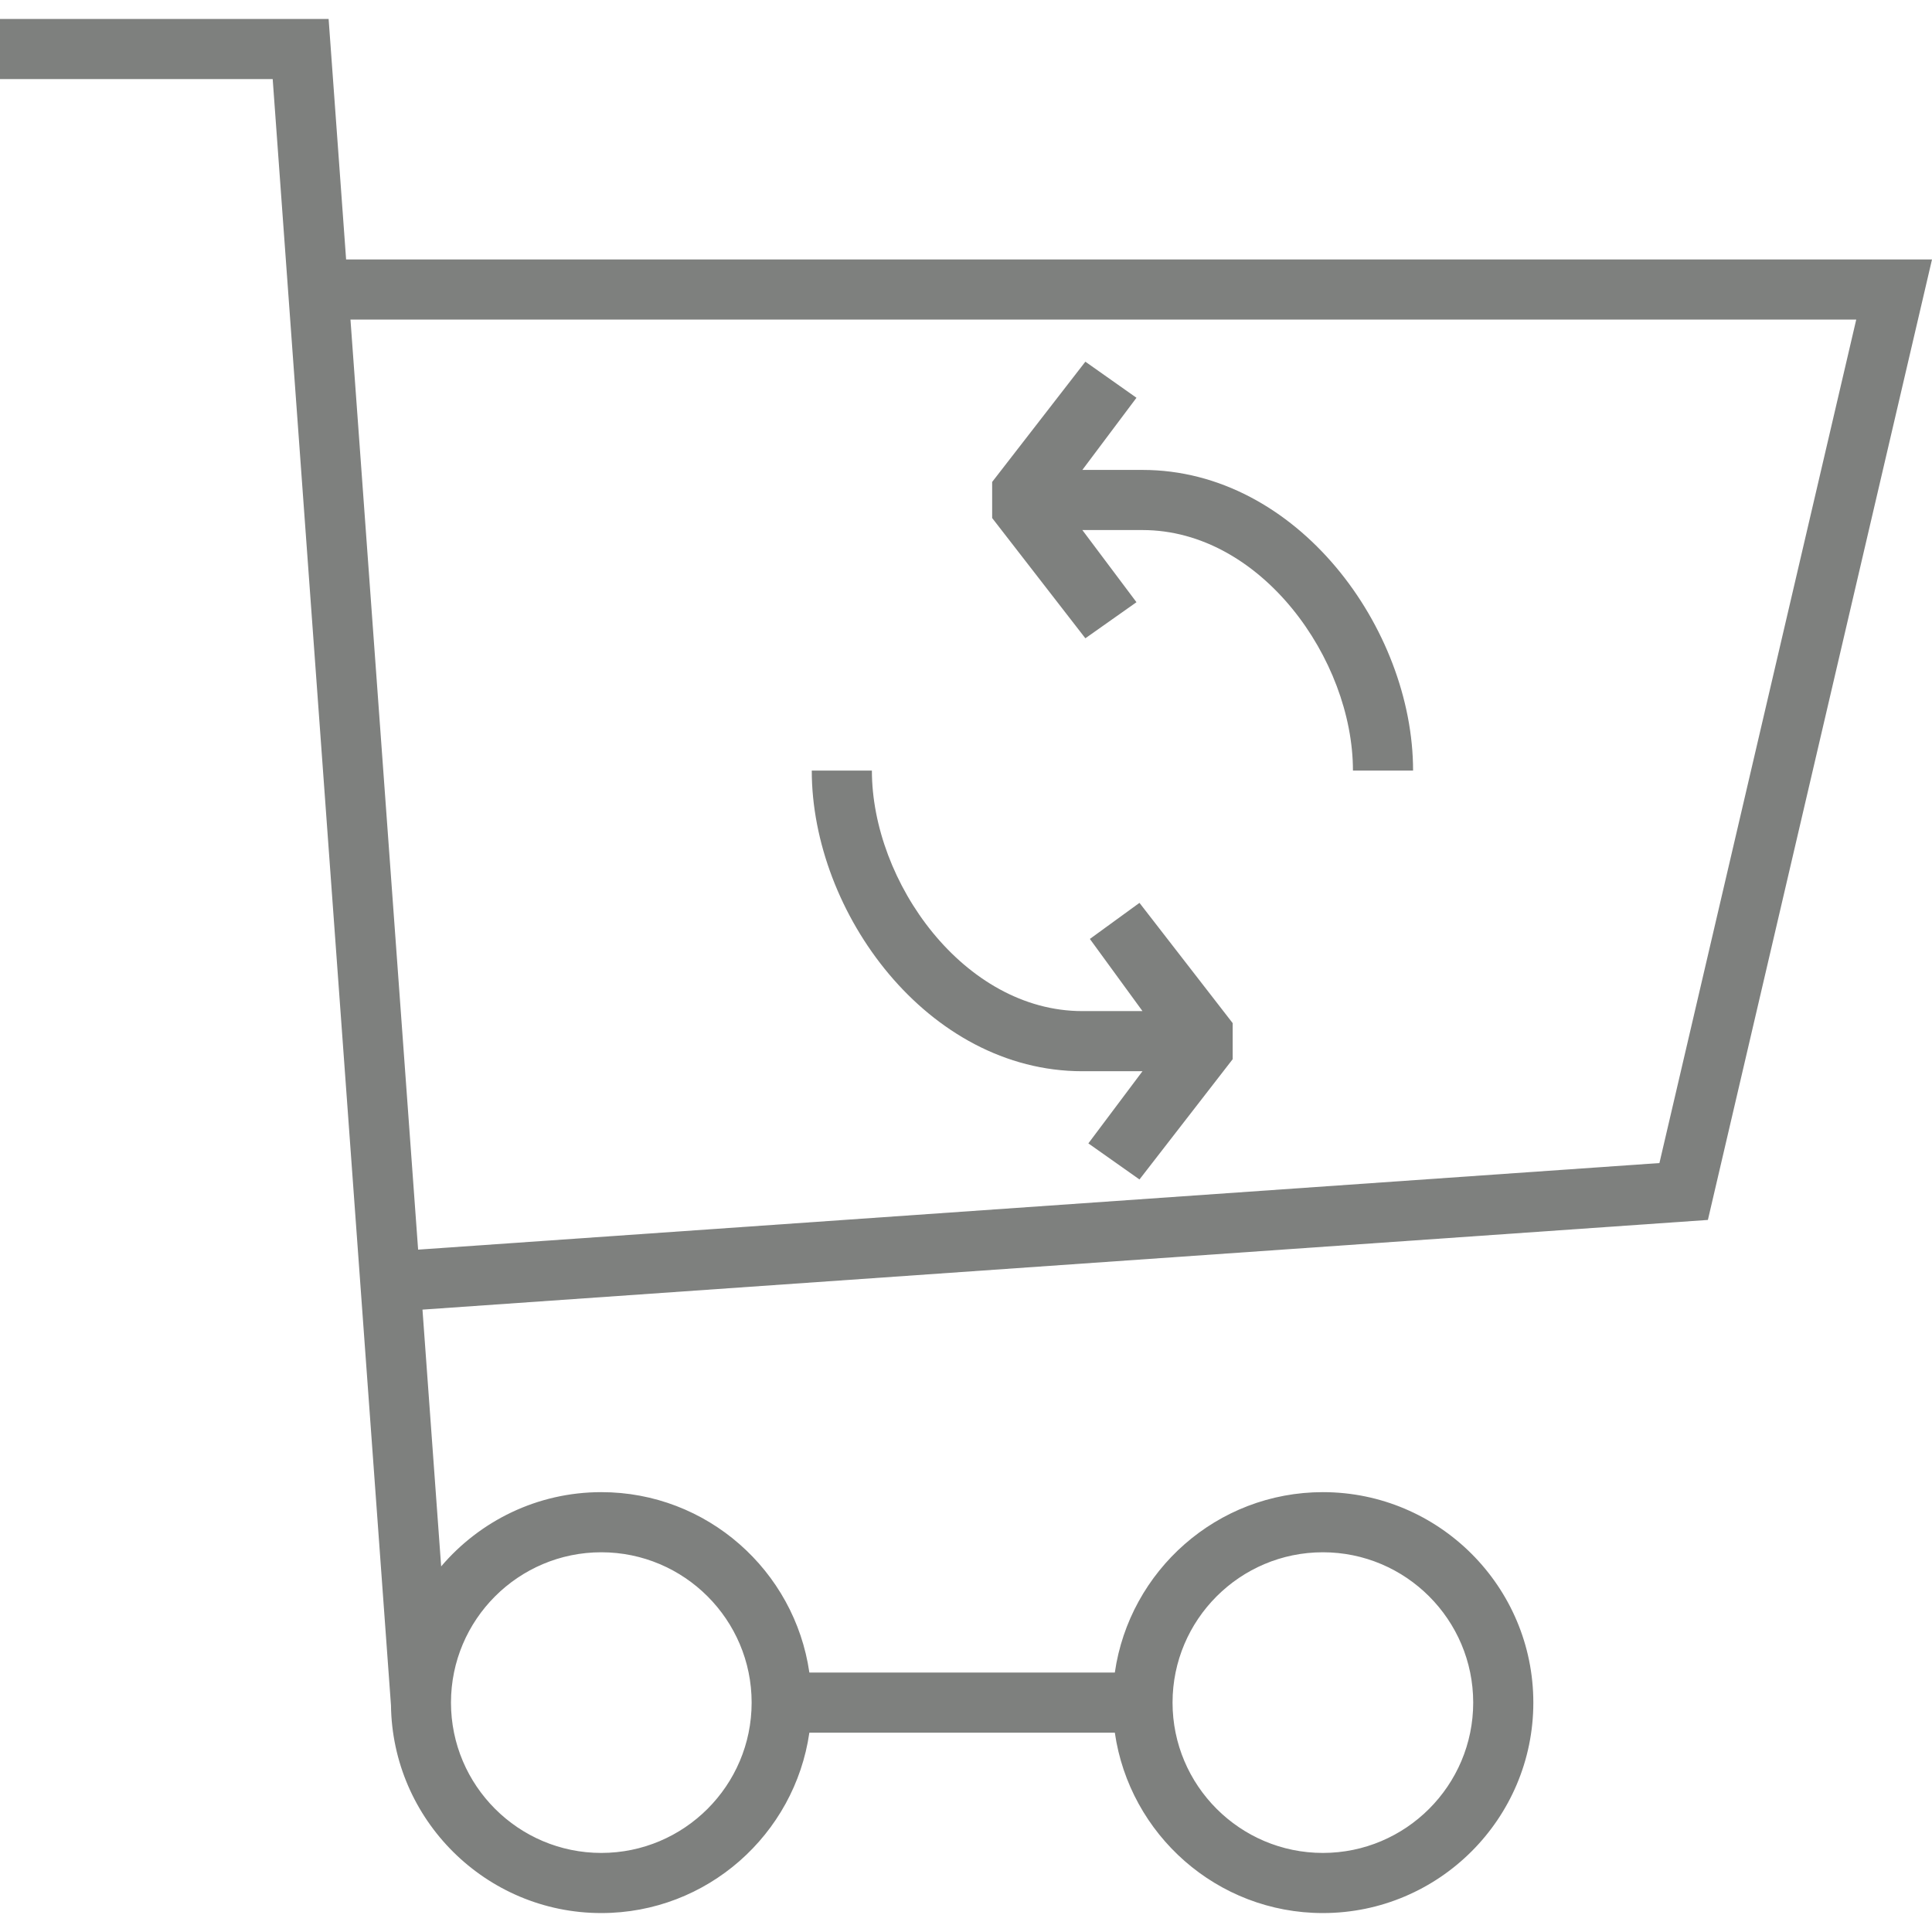 <?xml version="1.0" encoding="iso-8859-1"?>
<!-- Generator: Adobe Illustrator 19.1.0, SVG Export Plug-In . SVG Version: 6.00 Build 0)  -->
<svg xmlns="http://www.w3.org/2000/svg" xmlns:xlink="http://www.w3.org/1999/xlink" version="1.1" id="Capa_1" x="0px" y="0px" viewBox="0 0 64.26 64.26" style="enable-background:new 0 0 64.26 64.26;" xml:space="preserve" width="512px" height="512px">
<g>
	<g>
	</g>
	<g>
	</g>
	<g>
	</g>
	<g>
	</g>
	<g>
	</g>
	<g>
	</g>
	<g>
	</g>
	<g>
	</g>
	<g>
	</g>
	<g>
	</g>
	<g>
	</g>
	<g>
	</g>
	<g>
	</g>
	<g>
	</g>
	<g>
	</g>
</g>
<g>
	<path d="M56.806,40.576L64.26,8.63H11.512l-0.582-8H0v2h9.07l3.933,54.073l0.001,0c0.04,3.826,3.162,6.927,6.996,6.927   c3.519,0,6.432-2.613,6.92-6h10.16c0.488,3.387,3.401,6,6.92,6c3.859,0,7-3.14,7-7s-3.141-7-7-7c-3.519,0-6.432,2.613-6.92,6H26.92   c-0.488-3.387-3.401-6-6.92-6c-2.132,0-4.042,0.961-5.327,2.47l-0.621-8.541L56.806,40.576z M61.74,10.63l-6.546,28.054   l-41.287,2.88l-2.25-30.934H61.74z M44,51.63c2.757,0,5,2.243,5,5s-2.243,5-5,5s-5-2.243-5-5S41.243,51.63,44,51.63z M20,51.63   c2.757,0,5,2.243,5,5s-2.243,5-5,5s-5-2.243-5-5S17.243,51.63,20,51.63z" fill="#7e807e"/>
	<path d="M36,35.63h2l-1.8,2.4l1.7,1.2l3.1-4v-1.2l-3.1-4l-1.65,1.2l1.75,2.4h-2c-3.942,0-7-4.3-7-8h-2   C27,30.351,30.849,35.63,36,35.63z" fill="#7e807e"/>
	<path d="M37.8,20.03l-1.8-2.4h2c3.942,0,7,4.3,7,8h2c0-4.721-3.849-10-9-10h-2l1.8-2.4l-1.7-1.2l-3.1,4v1.2l3.1,4L37.8,20.03z" fill="#7e807e"/>
</g>
<g>
</g>
<g>
</g>
<g>
</g>
<g>
</g>
<g>
</g>
<g>
</g>
<g>
</g>
<g>
</g>
<g>
</g>
<g>
</g>
<g>
</g>
<g>
</g>
<g>
</g>
<g>
</g>
<g>
</g>
</svg>
